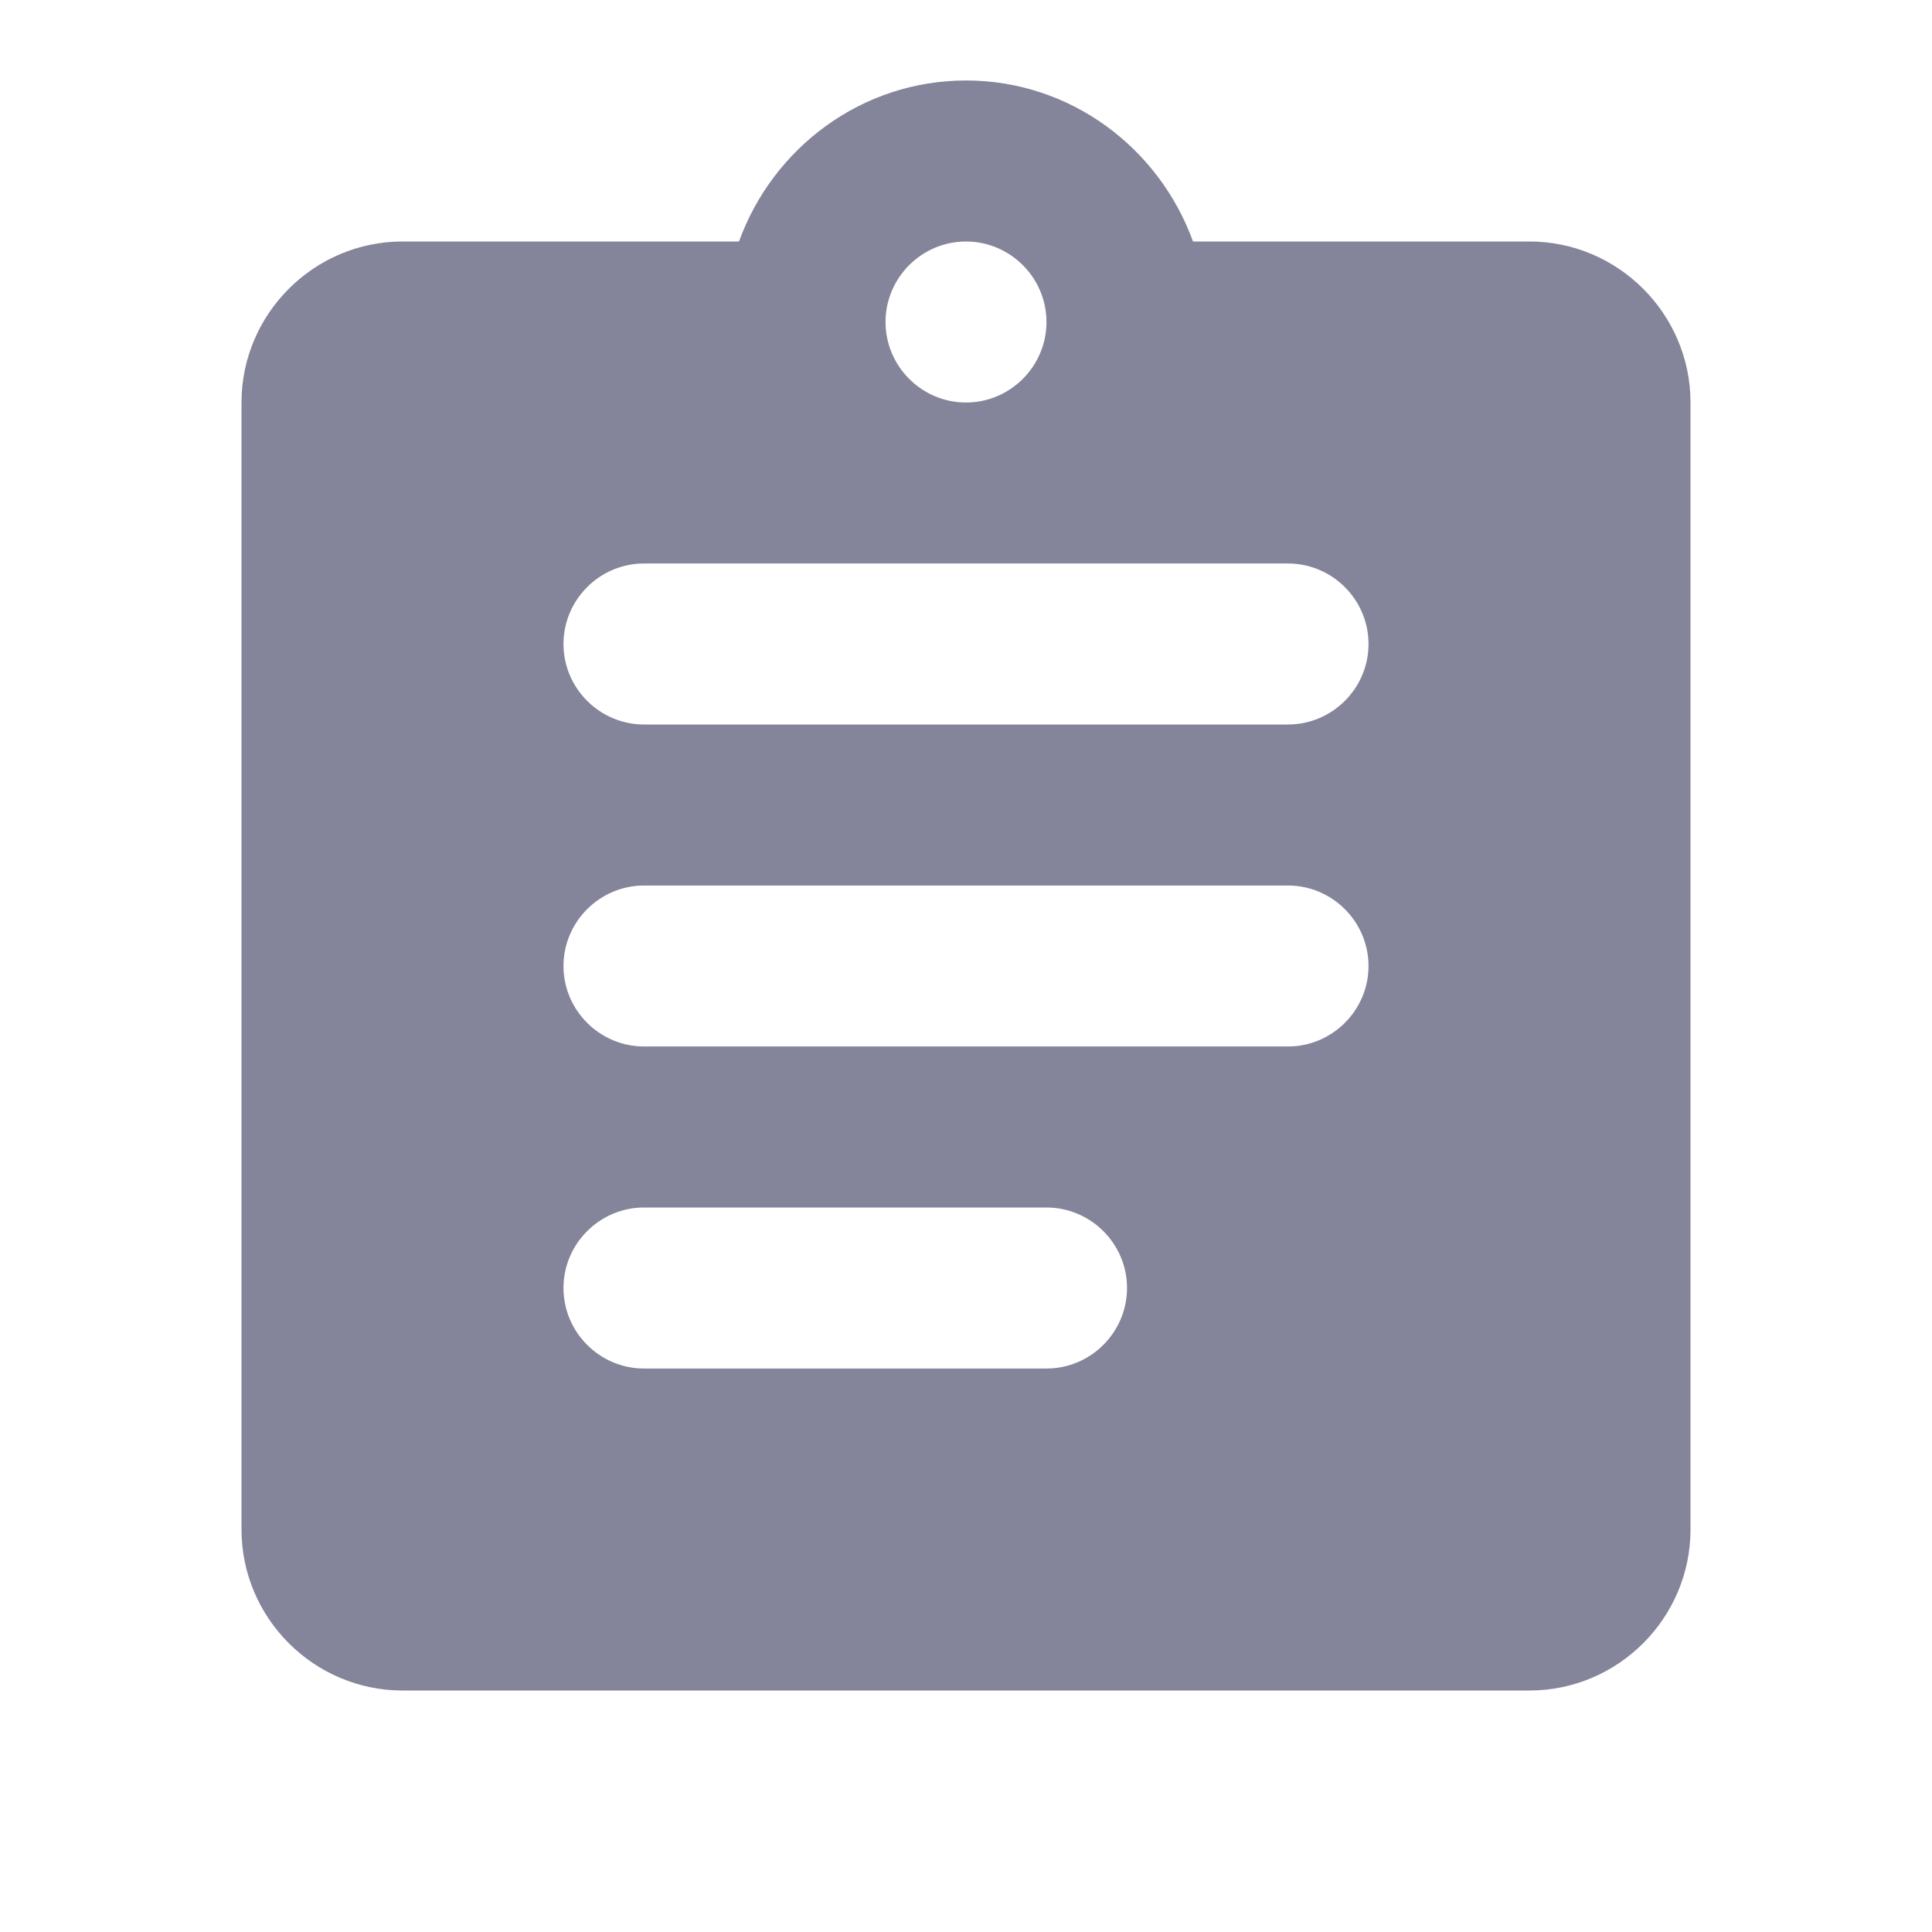 <svg width="32" height="32" viewBox="0 0 32 32" fill="none" xmlns="http://www.w3.org/2000/svg">
<path d="M25.333 4H19.76C19.2 2.453 17.733 1.333 16 1.333C14.267 1.333 12.8 2.453 12.24 4H6.667C5.2 4 4 5.2 4 6.667V25.333C4 26.8 5.2 28 6.667 28H25.333C26.8 28 28 26.8 28 25.333V6.667C28 5.2 26.8 4 25.333 4ZM16 4C16.733 4 17.333 4.6 17.333 5.333C17.333 6.067 16.733 6.667 16 6.667C15.267 6.667 14.667 6.067 14.667 5.333C14.667 4.6 15.267 4 16 4ZM17.333 22.667H10.667C9.933 22.667 9.333 22.067 9.333 21.333C9.333 20.6 9.933 20 10.667 20H17.333C18.067 20 18.667 20.6 18.667 21.333C18.667 22.067 18.067 22.667 17.333 22.667ZM21.333 17.333H10.667C9.933 17.333 9.333 16.733 9.333 16C9.333 15.267 9.933 14.667 10.667 14.667H21.333C22.067 14.667 22.667 15.267 22.667 16C22.667 16.733 22.067 17.333 21.333 17.333ZM21.333 12H10.667C9.933 12 9.333 11.4 9.333 10.667C9.333 9.933 9.933 9.333 10.667 9.333H21.333C22.067 9.333 22.667 9.933 22.667 10.667C22.667 11.4 22.067 12 21.333 12Z" fill="#0B0B36" fill-opacity="0.5"/>
</svg>
